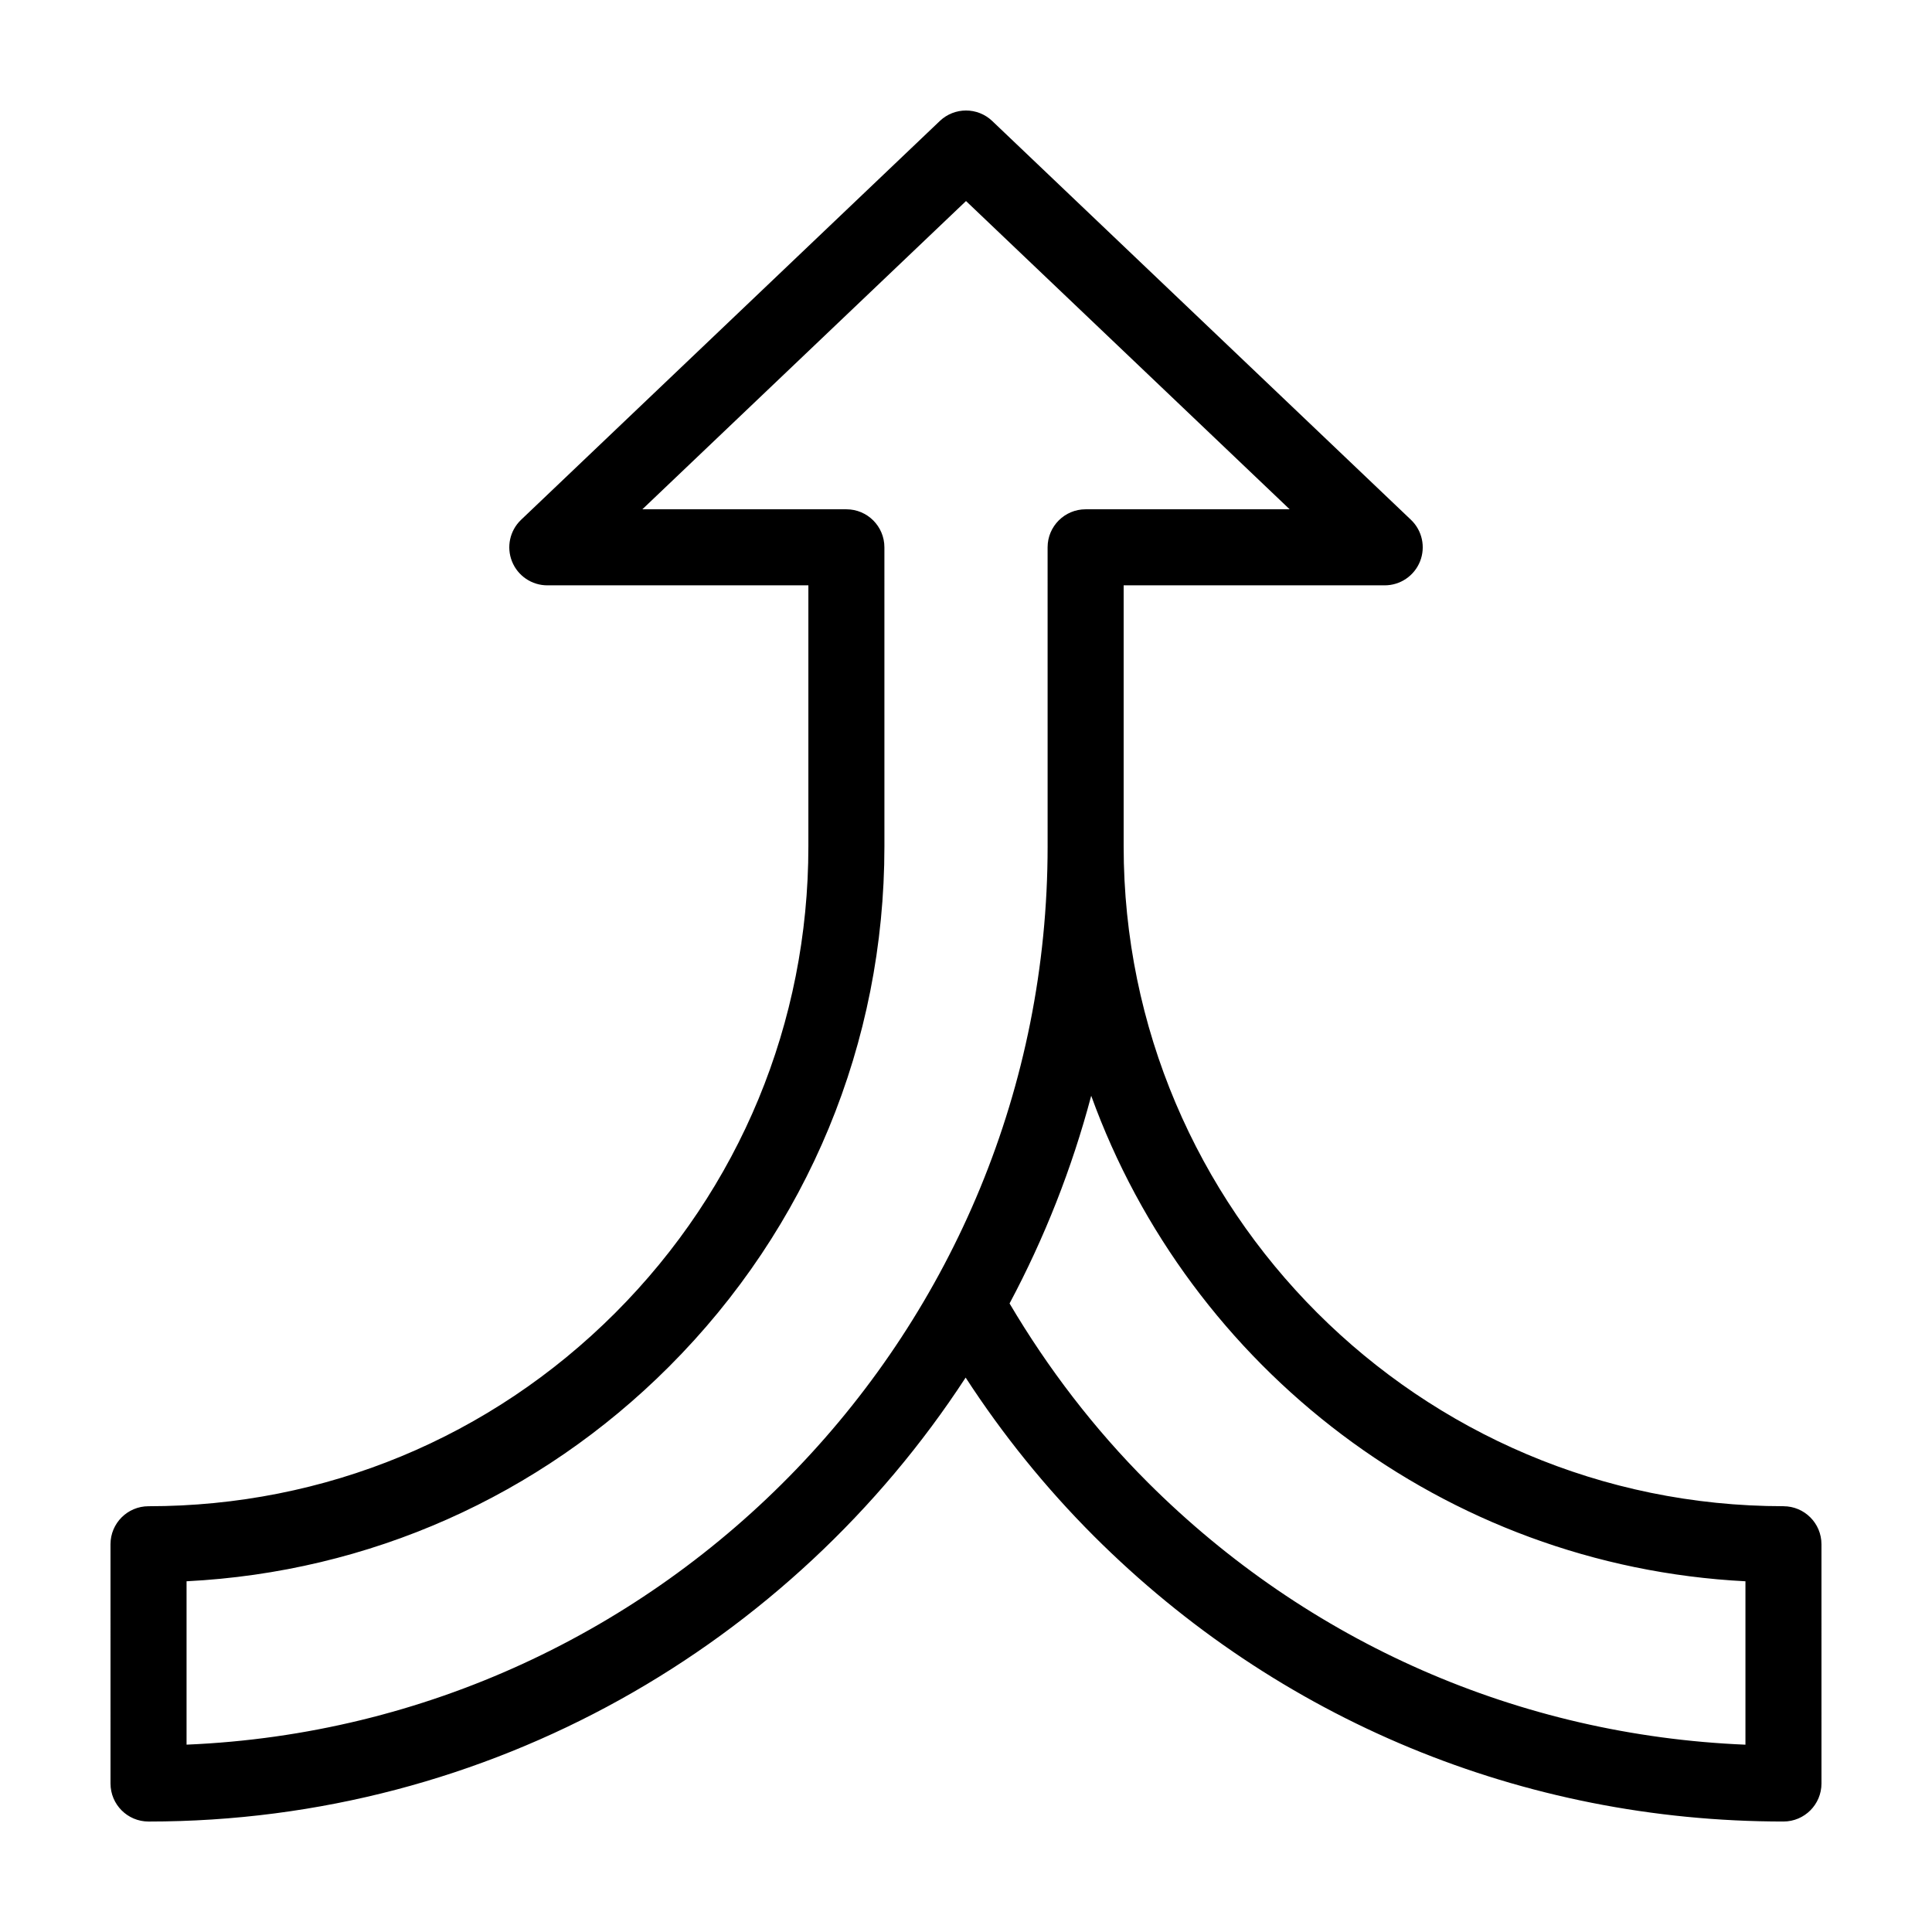 <?xml version="1.0" encoding="UTF-8"?>
<!-- Uploaded to: SVG Find, www.svgrepo.com, Generator: SVG Find Mixer Tools -->
<svg fill="#000000" width="800px" height="800px" version="1.1" viewBox="144 144 512 512" xmlns="http://www.w3.org/2000/svg">
 <path d="m616.64 543.16c-96.418 0-174.86-78.445-174.86-174.86v-69.18h69.184c4.121 0 7.824-2.508 9.355-6.332 1.531-3.828 0.578-8.203-2.406-11.039l-110.96-105.68c-3.891-3.711-10.008-3.711-13.898 0l-110.96 105.68c-2.984 2.84-3.938 7.211-2.406 11.039 1.531 3.824 5.234 6.332 9.355 6.332h69.184v69.18c0 46.711-18.188 90.625-51.207 123.66-33.027 33.023-76.941 51.207-123.66 51.207-5.566 0-10.078 4.512-10.078 10.078l0.004 63.402c0 5.566 4.512 10.078 10.078 10.078 90.59 0 170.39-46.895 216.54-117.65 9.824 15.117 21.191 29.203 33.977 41.992 48.84 48.785 113.74 75.652 182.75 75.652 5.566 0 10.078-4.512 10.078-10.078l-0.004-63.402c0-5.562-4.508-10.074-10.074-10.074zm-423.2 63.191v-43.297c48.309-2.441 93.379-22.41 127.83-56.855 36.828-36.832 57.109-85.809 57.109-137.9v-5.285l-0.004-73.969c0-5.566-4.512-10.078-10.078-10.078h-54.066l85.773-81.688 85.77 81.688h-54.07c-5.566 0-10.078 4.512-10.078 10.078l0.004 79.254c0 128-101.46 232.76-228.19 238.05zm413.12 0.008c-59.852-2.477-115.79-26.953-158.43-69.551-14.184-14.184-26.406-30.148-36.586-47.379 9.211-17.281 16.52-35.719 21.637-55.043 26.051 72.086 93.426 124.58 173.38 128.67z"/>
</svg>